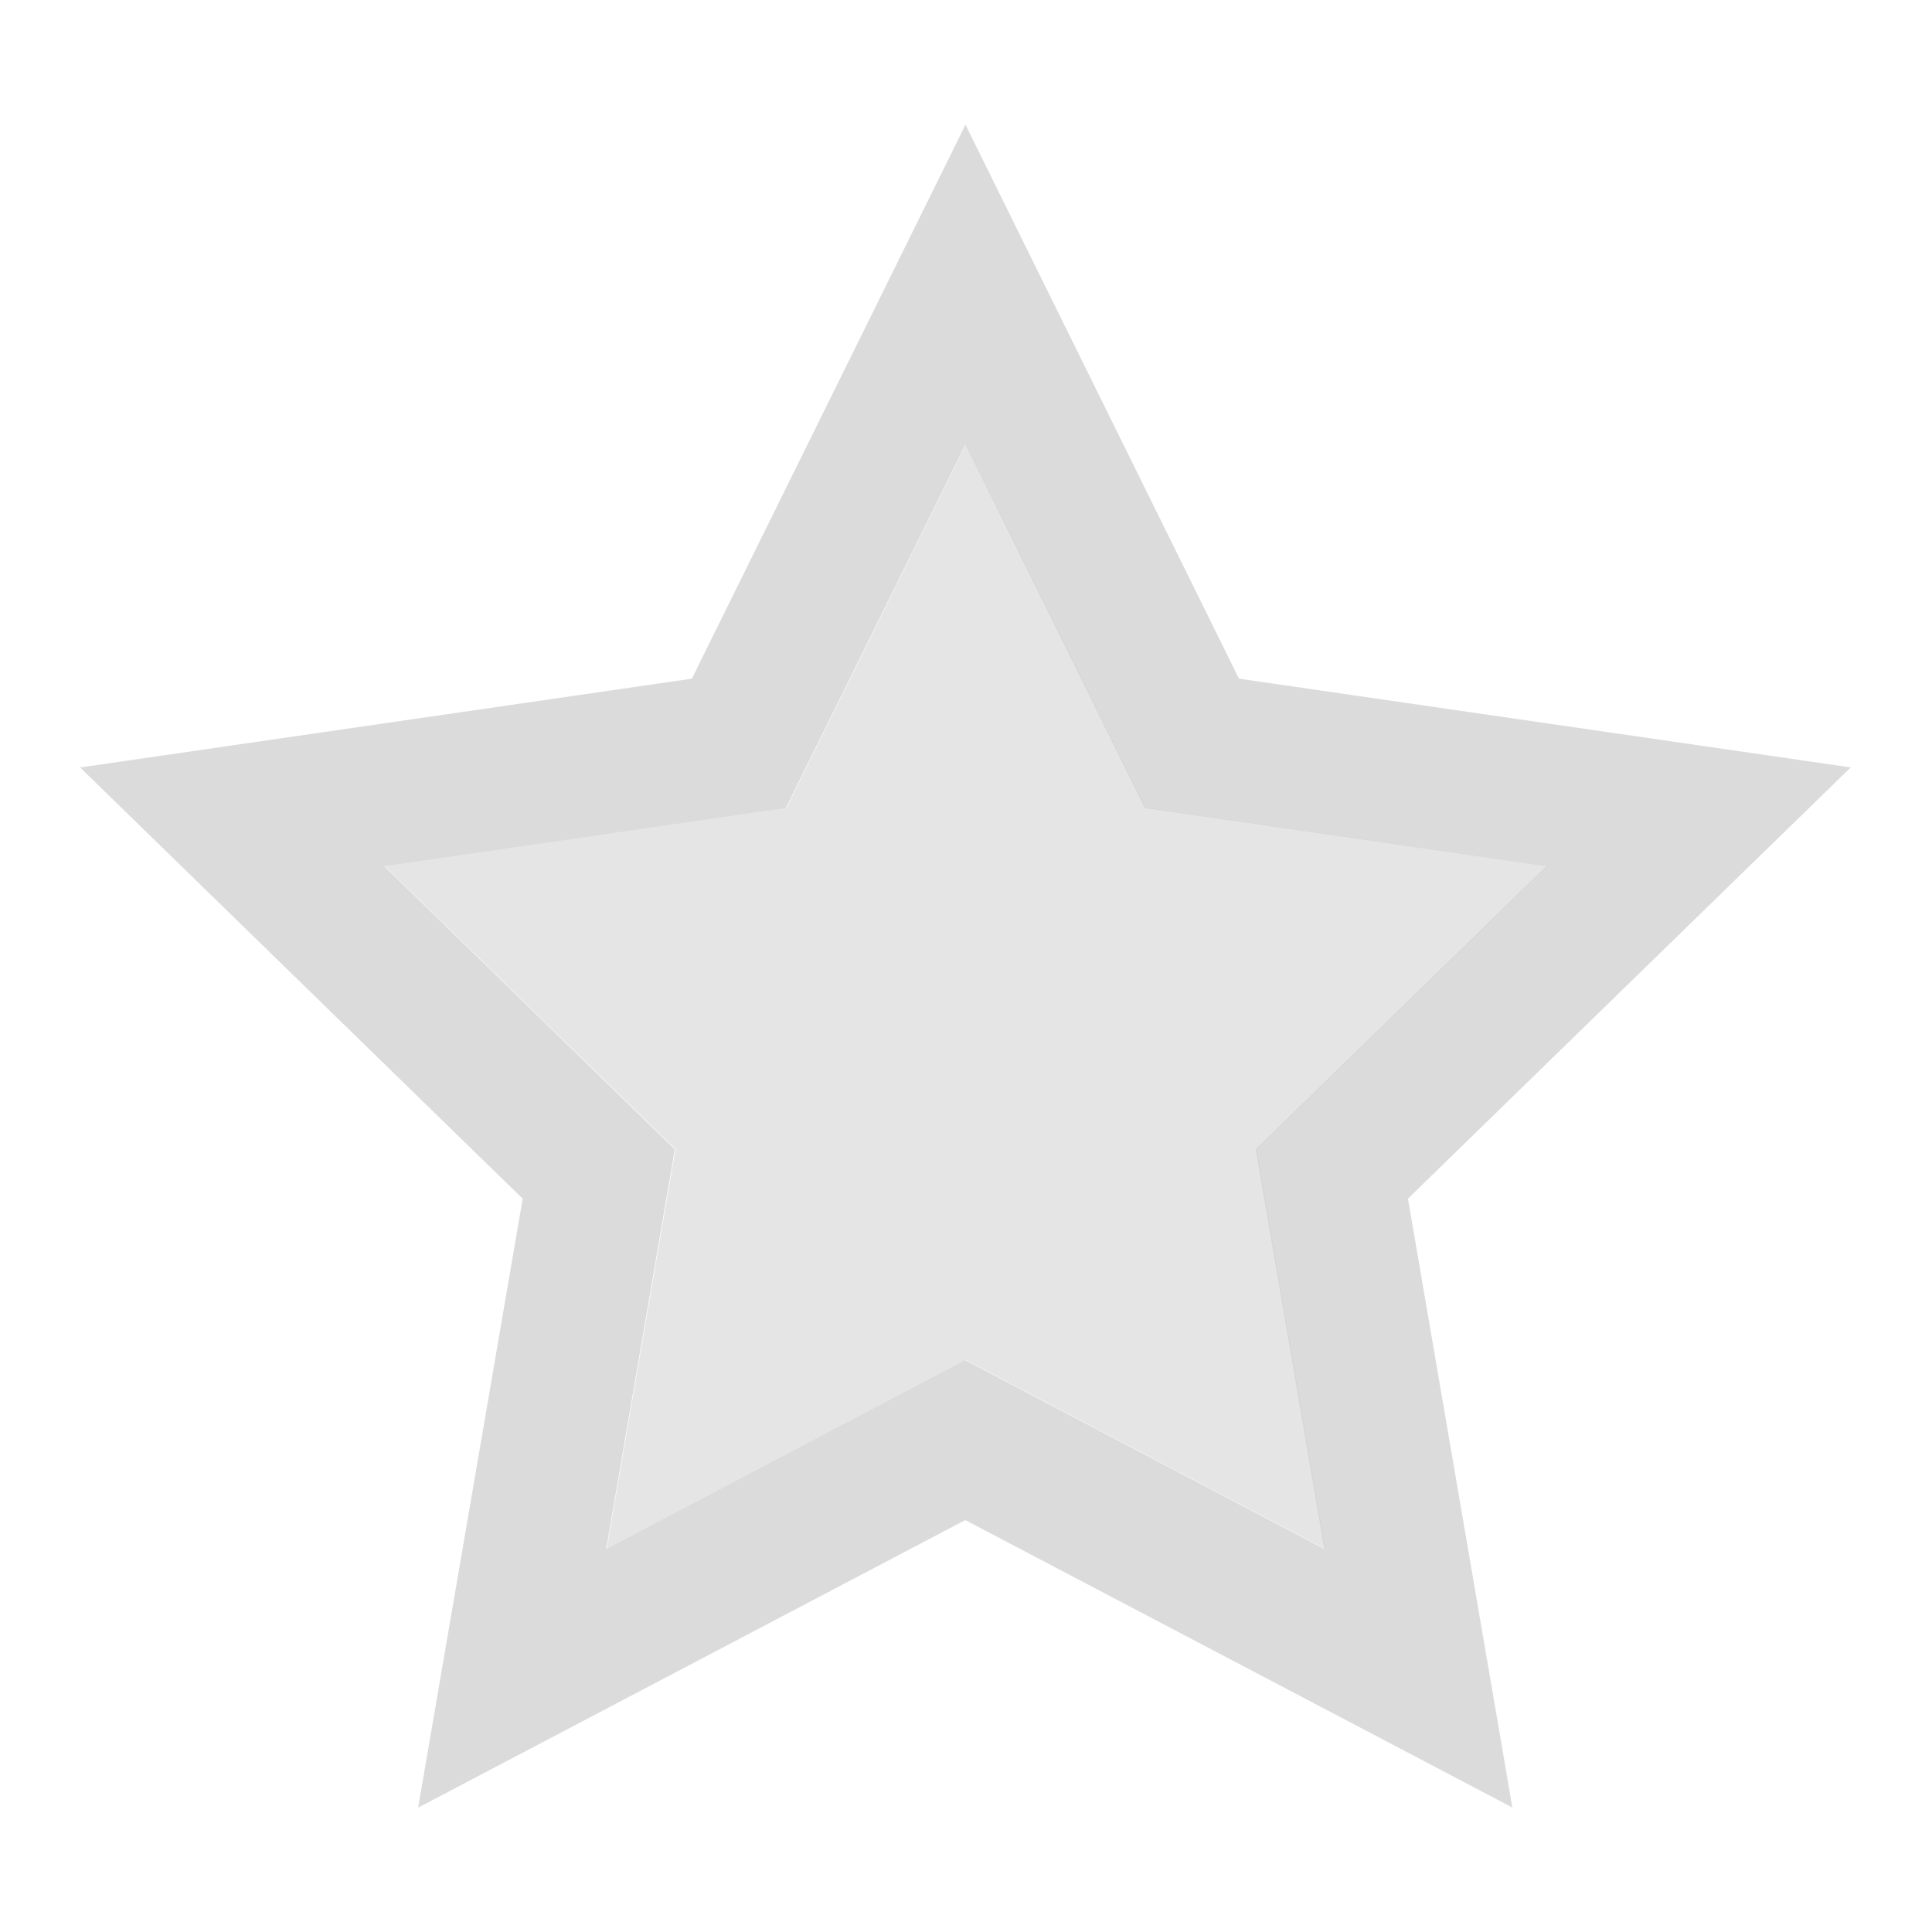 <?xml version="1.0" encoding="UTF-8" standalone="no"?>
<!-- Created with Inkscape (http://www.inkscape.org/) -->

<svg
   width="24px"
   height="24px"
   viewBox="0 0 24 24"
   version="1.1"
   id="SVGRoot"
   xmlns="http://www.w3.org/2000/svg"
   xmlns:svg="http://www.w3.org/2000/svg"
   xmlns:rdf="http://www.w3.org/1999/02/22-rdf-syntax-ns#"
   xmlns:cc="http://creativecommons.org/ns#"
   xmlns:dc="http://purl.org/dc/elements/1.1/">
  <defs
     id="defs815" />
  <g
     id="layer1">
    <path
       style="opacity:0.7;fill:none;fill-opacity:1;fill-rule:nonzero;stroke:#cccccc;stroke-width:1.102;stroke-linecap:butt;stroke-linejoin:miter;stroke-miterlimit:4;stroke-dasharray:none;stroke-opacity:1.0;paint-order:normal"
       id="path2081-7"
       d="M 14,16 10.427,17.763 9.854,21.706 7.073,18.853 3.146,19.527 5,16 3.146,12.473 l 3.927,0.674 2.781,-2.853 0.573,3.943 z"
       transform="matrix(1.518,-0.493,0.493,1.517,-8.04,-7.223)" />
    <path
       style="opacity:0.5;fill:#cccccc;fill-opacity:1.0;fill-rule:nonzero;stroke:none;stroke-width:1.544;stroke-linecap:butt;stroke-linejoin:miter;stroke-miterlimit:4;stroke-dasharray:none;stroke-opacity:1;paint-order:normal"
       d="M 11.998 5.518 L 9.77 10.035 L 4.779 10.76 L 8.391 14.275 L 7.537 19.238 L 12 16.896 L 16.461 19.24 L 15.611 14.277 L 19.221 10.76 L 14.23 10.033 L 11.998 5.518 z "
       id="path1807" />
  </g>
</svg>
